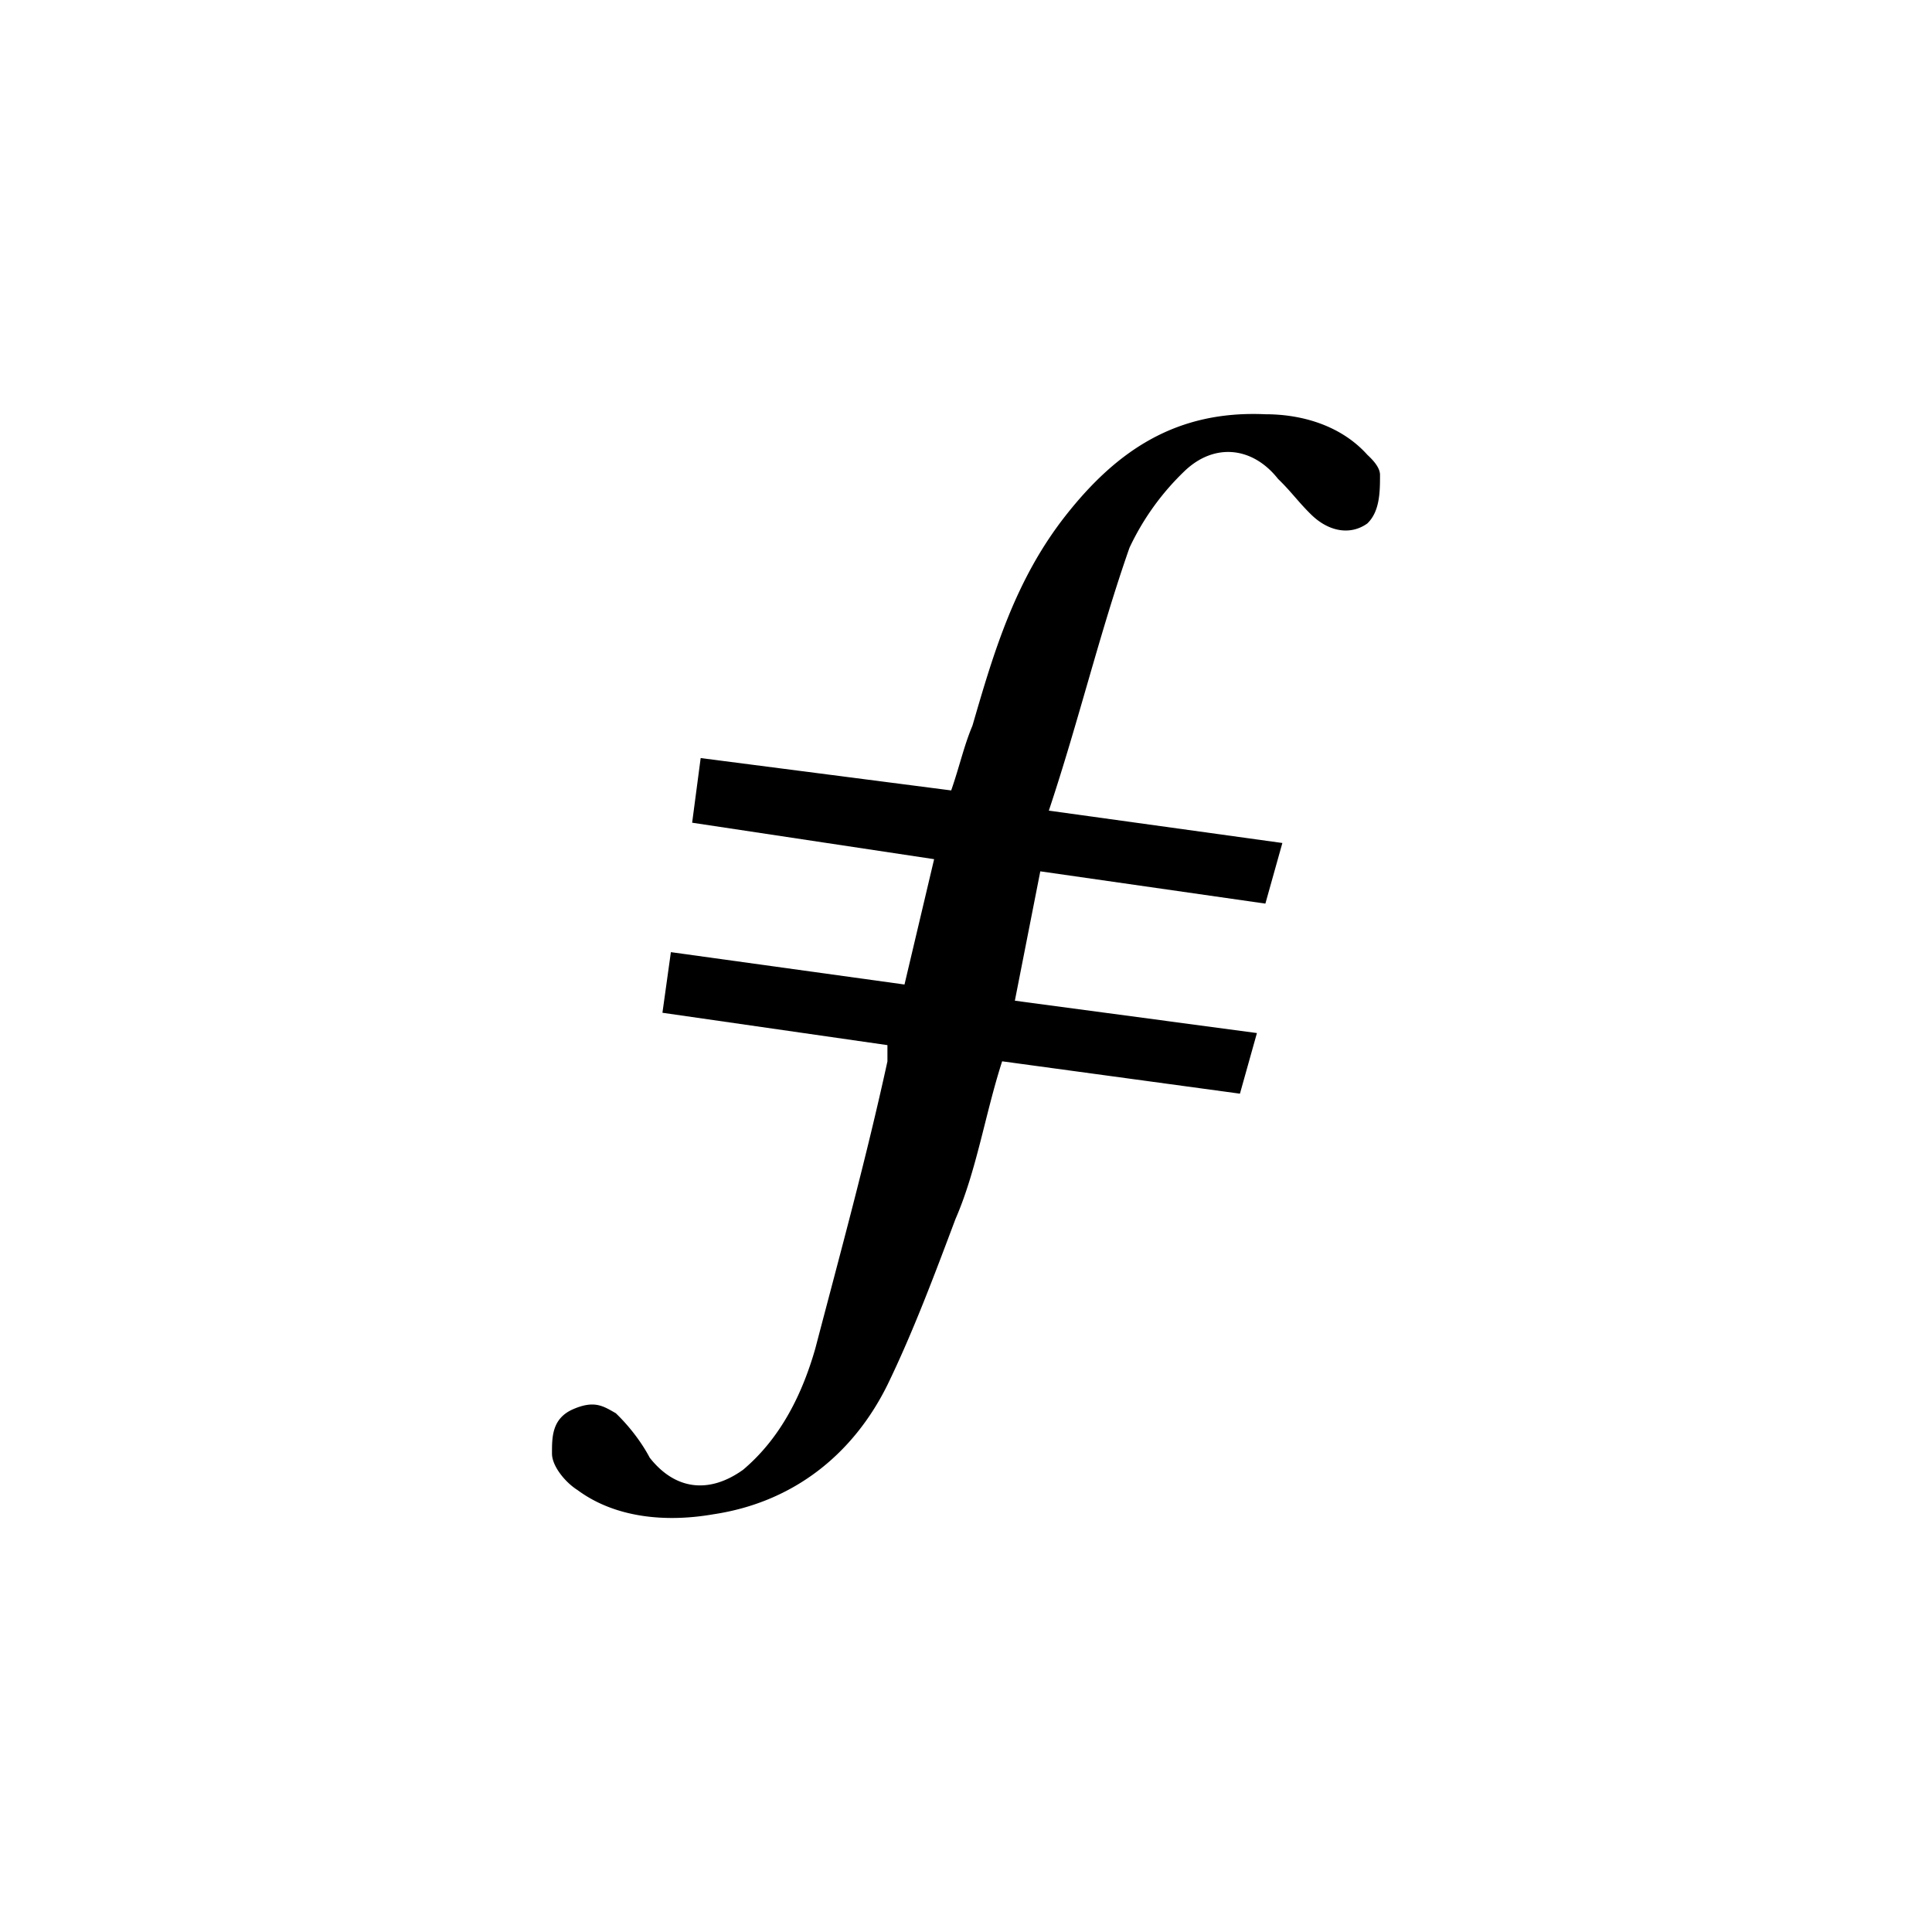 <?xml version="1.0" encoding="utf-8"?>
<!-- Generator: www.svgicons.com -->
<svg xmlns="http://www.w3.org/2000/svg" width="800" height="800" viewBox="0 0 24 24">
<path fill="currentColor" d="m12.923 10.824l-.316 1.607l3.007.402l-.211.753l-2.954-.402c-.211.654-.317 1.357-.58 1.96c-.264.703-.528 1.406-.845 2.06c-.422.854-1.16 1.457-2.162 1.607c-.58.101-1.213.05-1.688-.301c-.158-.1-.317-.301-.317-.452c0-.201-.004-.437.264-.553s.378-.034.528.05c.158.151.316.352.422.553c.316.402.738.452 1.16.15c.475-.401.739-.954.897-1.506c.316-1.206.633-2.362.896-3.567v-.202l-2.795-.402l.105-.753l2.902.402l.368-1.557l-3.006-.453l.106-.803l3.112.402c.105-.302.158-.553.264-.804c.263-.905.527-1.809 1.16-2.613s1.371-1.306 2.479-1.256c.475 0 .95.151 1.266.503c.053.05.158.15.158.25c0 .202 0 .453-.158.604c-.211.15-.475.1-.686-.1c-.158-.151-.264-.302-.422-.453c-.316-.402-.791-.452-1.16-.1a3.2 3.2 0 0 0-.686.954c-.37 1.055-.633 2.16-1.002 3.266l2.901.402l-.211.753z"/>
</svg>